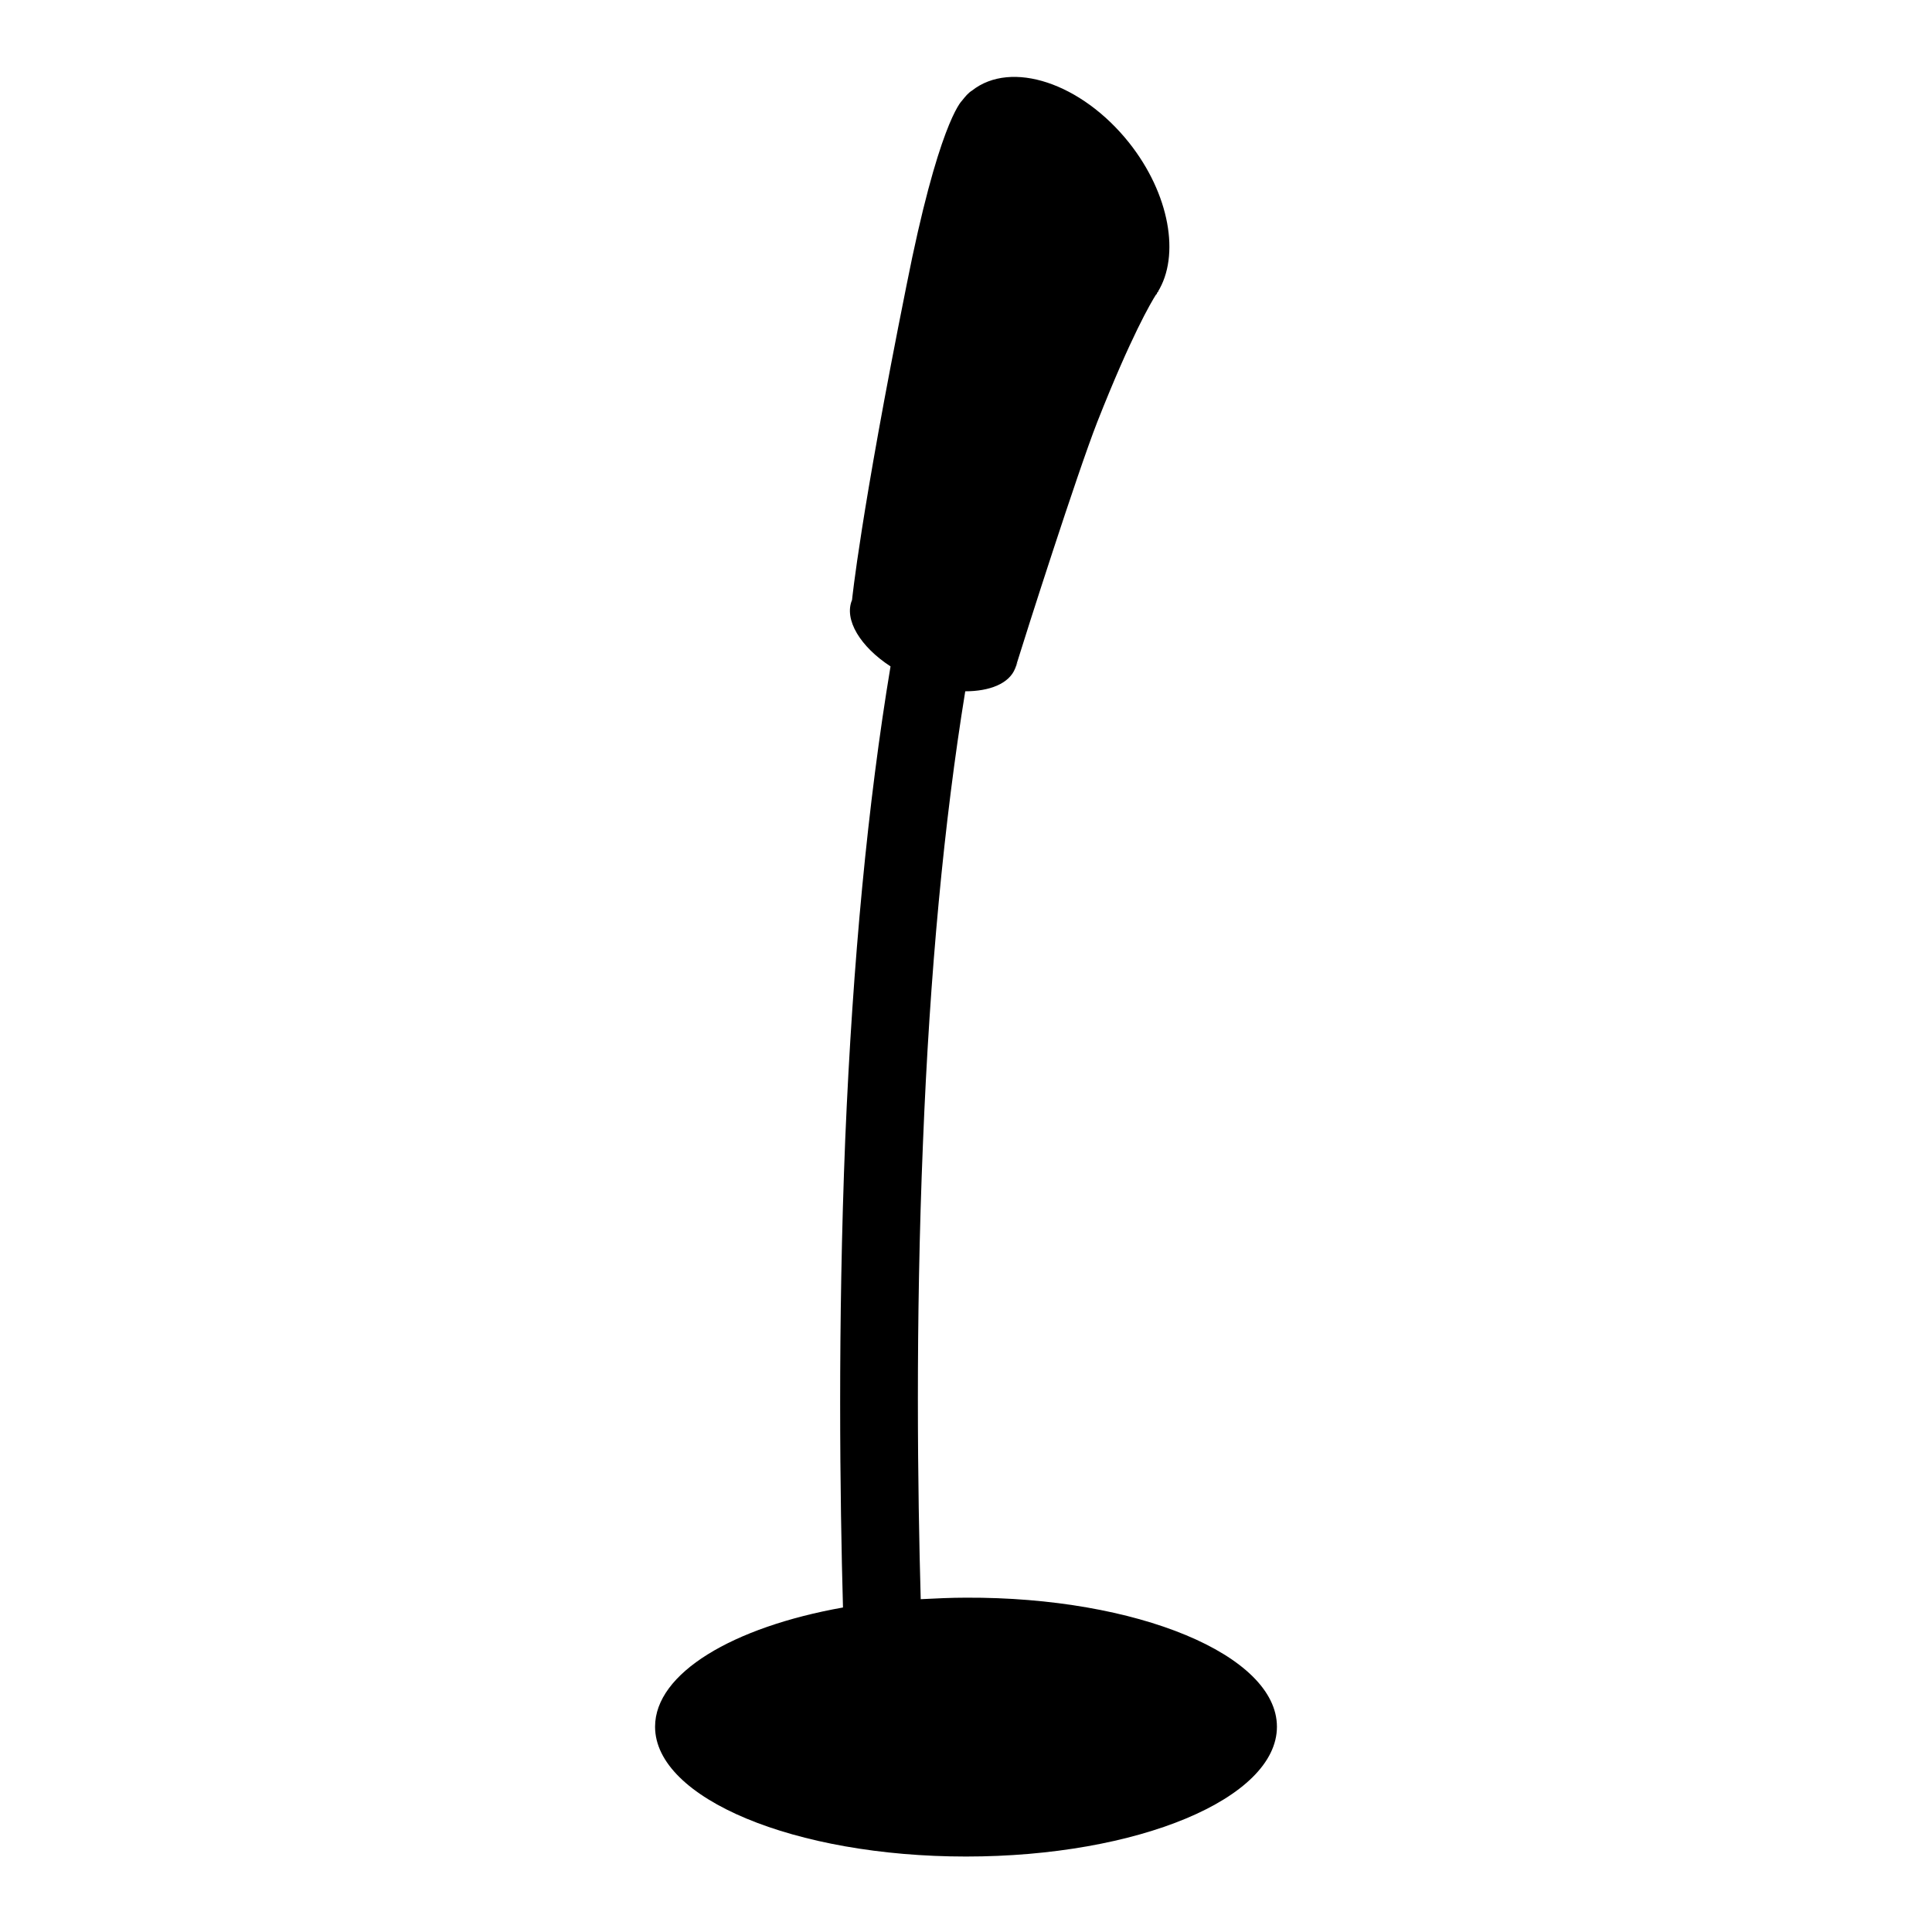 <?xml version="1.0" encoding="utf-8"?>
<!-- Svg Vector Icons : http://www.onlinewebfonts.com/icon -->
<!DOCTYPE svg PUBLIC "-//W3C//DTD SVG 1.1//EN" "http://www.w3.org/Graphics/SVG/1.1/DTD/svg11.dtd">
<svg version="1.1" xmlns="http://www.w3.org/2000/svg" xmlns:xlink="http://www.w3.org/1999/xlink" x="0px" y="0px" viewBox="0 0 256 256" enable-background="new 0 0 256 256" xml:space="preserve">
<g> <path fill="#000000" d="M134.8,87.8c0,0.2-0.1,0.4-0.2,0.6C134.6,88.4,134.7,88.2,134.8,87.8z"/> <path fill="#000000" d="M169.2,228.8c0,9.5-18.4,17.2-41.2,17.2c-22.7,0-41.2-7.7-41.2-17.2c0-7.1,10.3-13.2,24.9-15.8 c-0.4-14.4-0.7-37.2,0.3-62.1c1-23.6,3-44.6,6-62.6c-4-2.6-6.2-6.2-5.1-8.8c0,0,1.1-11.2,7.2-41.6c4.2-21.3,7.2-24.4,7.4-24.6 c0.4-0.5,0.8-1,1.3-1.3c5.2-4.1,14.5-1,20.8,6.9c5.4,6.8,6.8,15,3.8,19.8c0,0,0,0,0,0c0,0-0.1,0.1-0.1,0.2c0,0,0,0.1-0.1,0.1 c-0.7,1.1-3.3,5.5-7.8,16.9c-2.7,6.9-9.5,28.2-10.7,32.1c-0.1,0.4-0.2,0.6-0.2,0.6c-0.8,2-3.4,3-6.6,3c-2.8,17.2-4.7,37.3-5.6,59.8 c-1,24.1-0.7,46.2-0.3,60.5c2-0.1,4-0.2,6-0.2C150.7,211.6,169.2,219.3,169.2,228.8L169.2,228.8z"/> <path fill="#000000" d="M153.4,38.7c0.1-0.1,0.1-0.1,0.1-0.2C153.4,38.6,153.4,38.6,153.4,38.7z"/></g>
</svg>